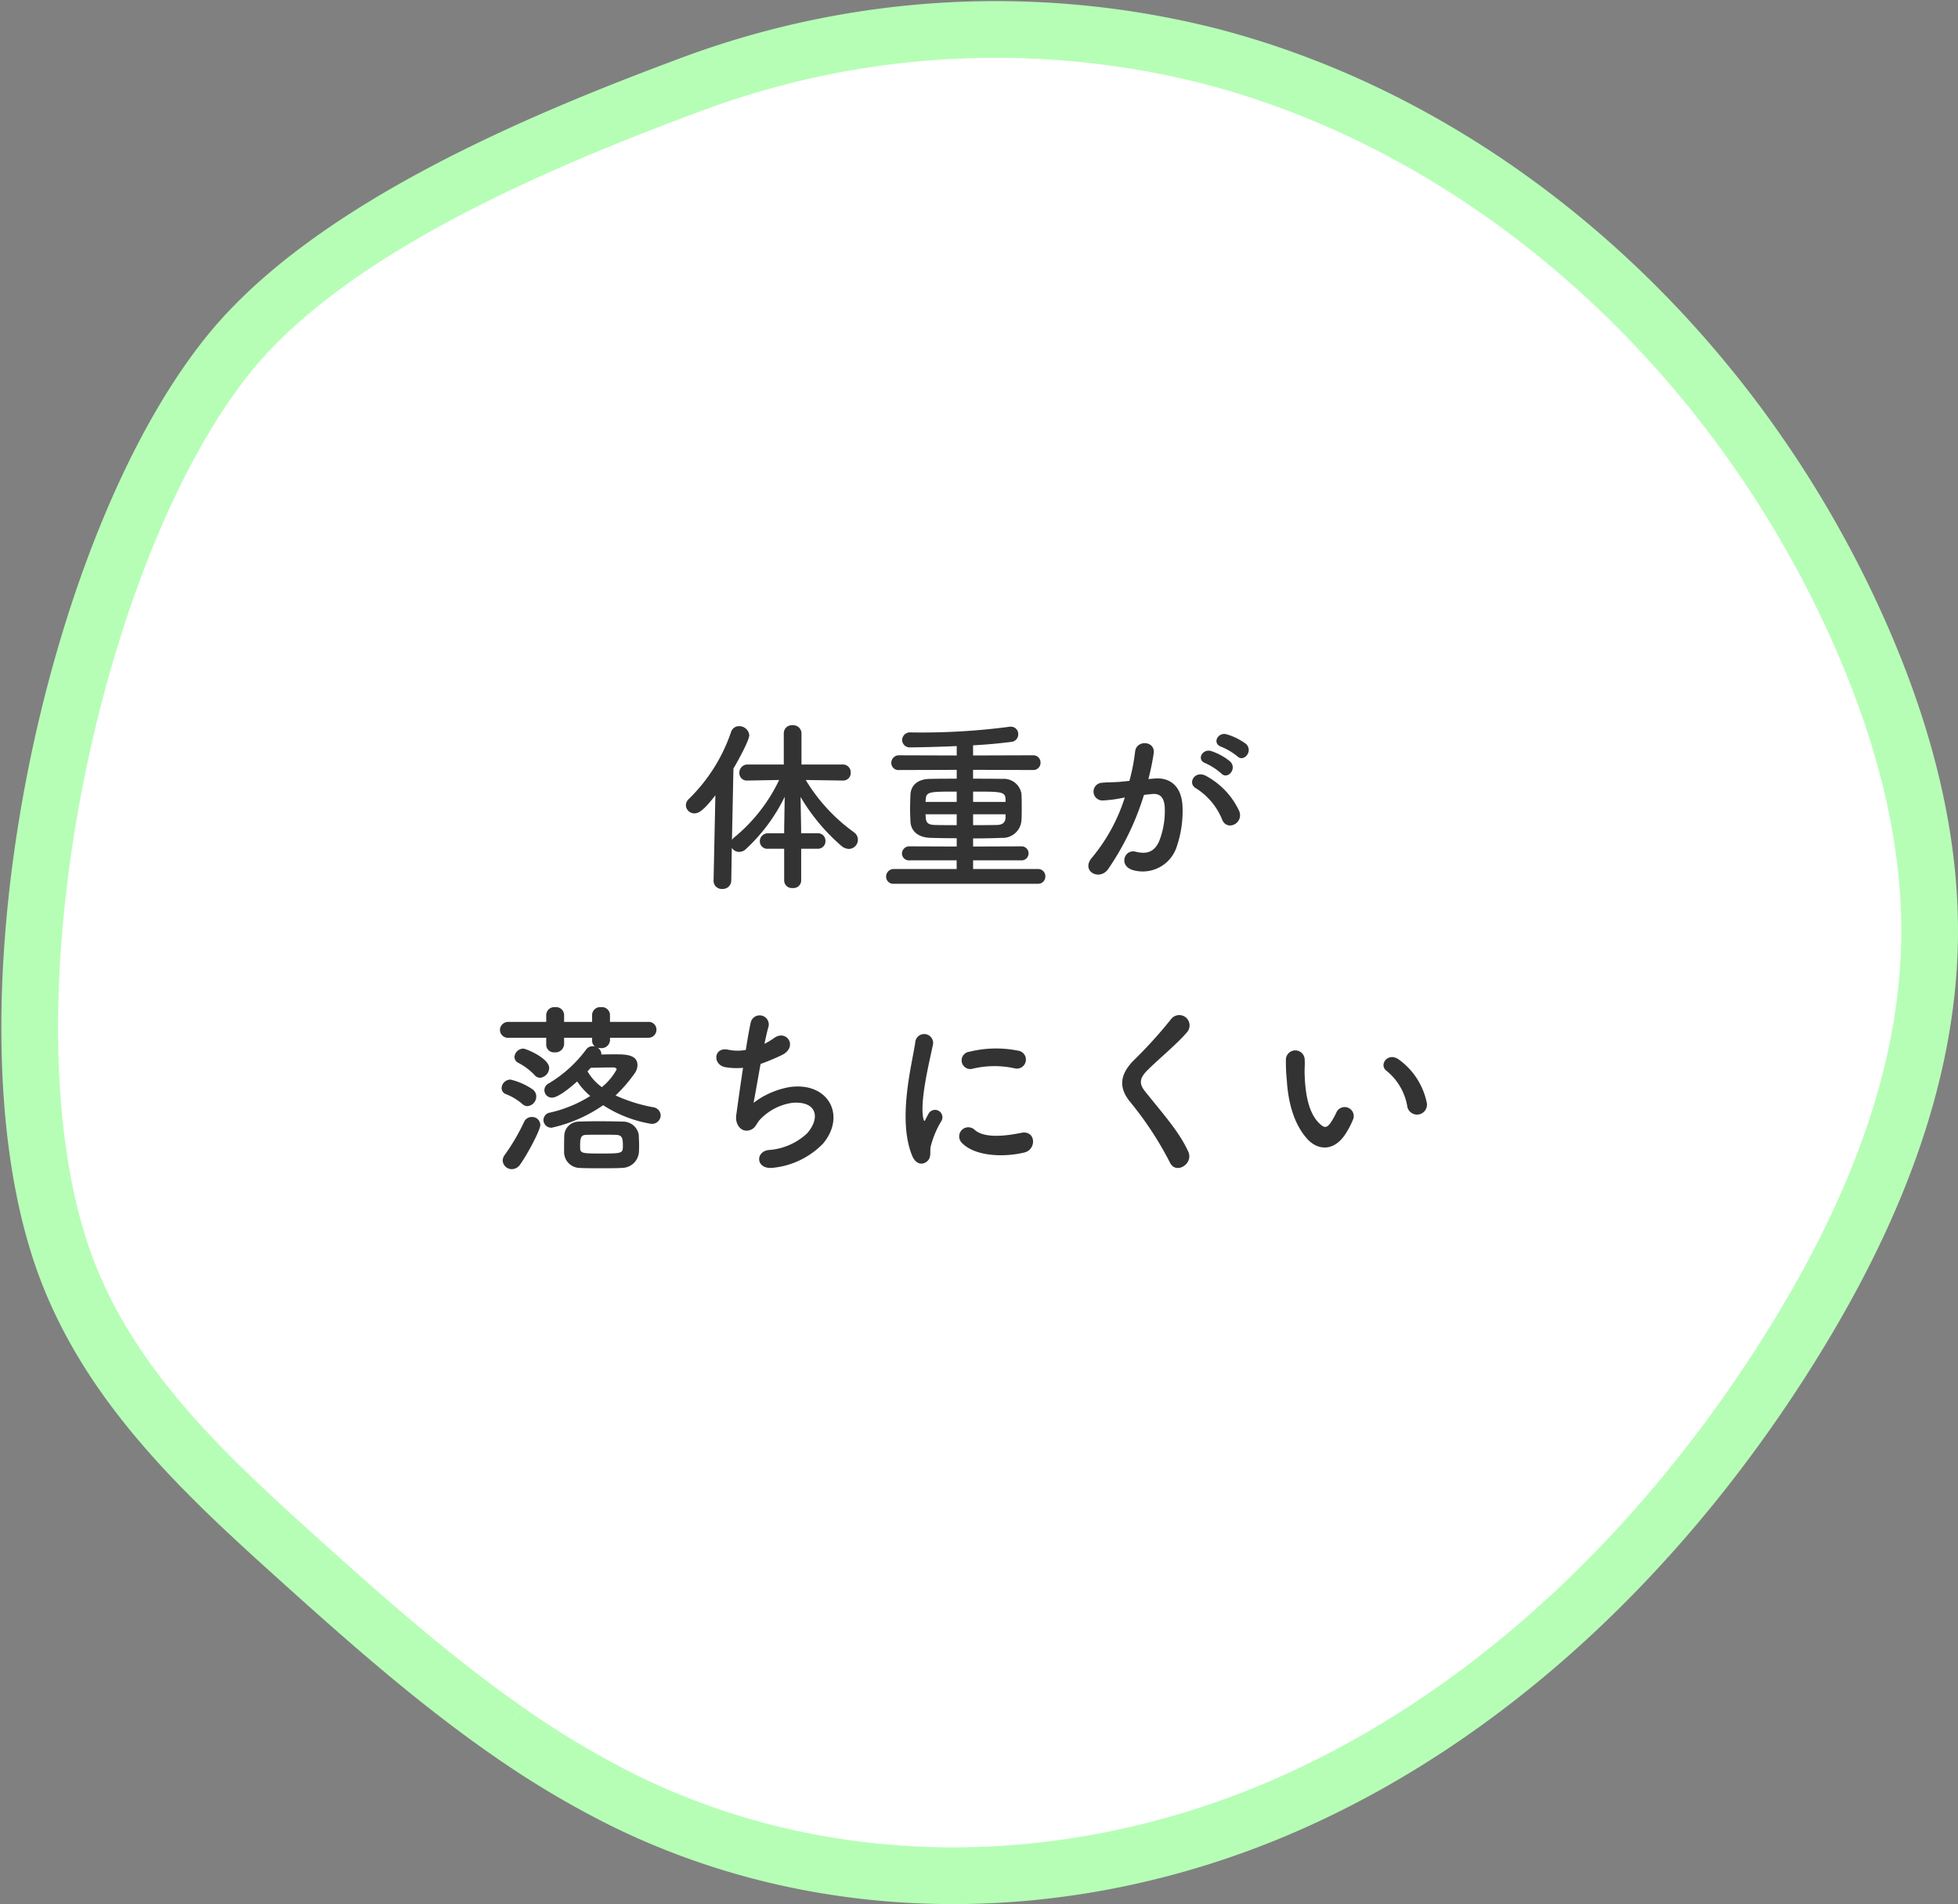 <svg xmlns="http://www.w3.org/2000/svg" width="276.191" height="268.582" viewBox="0 0 276.191 268.582">
  <rect x="0" y="0" width="276.191" height="268.582" fill="#808080" stroke="none"/>
  <g id="グループ_2017" data-name="グループ 2017" transform="translate(-1139.809 -1686.865)">
    <path id="パス_1852" data-name="パス 1852" d="M67.234,239.931c-10.6-7.4-20.5-16.213-30.259-25.021C24.015,203.213,10.6,190.6,4.59,173.13-7.565,137.781,5.847,73.3,28.108,45.77,42.566,27.885,72.622,15.488,92.747,7.984A123,123,0,0,1,166.271,3.73c38.624,9.941,72.845,39.87,91.046,79.626,6.359,13.886,10.882,29.2,10.676,44.831-.268,20.389-8.521,39.644-18.8,56.4-18.033,29.394-43.256,53.6-72.854,66.27S112.75,264.1,83.736,249.8a126.943,126.943,0,0,1-16.5-9.872" transform="translate(1144 1691)" fill="#fff" stroke="#b6feb6" stroke-width="8"/>
    <path id="パス_1856" data-name="パス 1856" d="M-20.852-3.77a1.056,1.056,0,0,0,1.118-1.092,1.056,1.056,0,0,0-1.118-1.092h-2.314V-6.63l-.078-4.446A27.739,27.739,0,0,0-17.472-4.16a1.727,1.727,0,0,0,1.04.416,1.3,1.3,0,0,0,1.274-1.3,1.271,1.271,0,0,0-.546-1.04,25.033,25.033,0,0,1-6.812-7.384l5.2.078h.026a1.062,1.062,0,0,0,1.118-1.118,1.1,1.1,0,0,0-1.144-1.144h-5.8v-4.42a1.164,1.164,0,0,0-1.274-1.118,1.132,1.132,0,0,0-1.222,1.118v4.42h-5.07a1.153,1.153,0,0,0-1.2,1.17,1.058,1.058,0,0,0,1.17,1.092h.026l4.42-.078a23.57,23.57,0,0,1-6.318,8.086,1.484,1.484,0,0,0-.338.364l.208-10.062c.962-1.638,2.236-4.082,2.236-4.706a1.424,1.424,0,0,0-1.456-1.274,1.165,1.165,0,0,0-1.118.832,23.972,23.972,0,0,1-5.928,9.412,1.257,1.257,0,0,0-.442.91,1.189,1.189,0,0,0,1.222,1.144c.572,0,1.274-.39,2.938-2.548L-35.516.7V.728A1.144,1.144,0,0,0-34.294,1.9,1.192,1.192,0,0,0-33.02.7l.078-4.6a1.224,1.224,0,0,0,1.04.572,1.3,1.3,0,0,0,.936-.39A24.844,24.844,0,0,0-25.48-11.1l-.078,4.5v.65H-27.82A1.126,1.126,0,0,0-28.99-4.81a1.048,1.048,0,0,0,1.17,1.04h2.262v4.5a1.081,1.081,0,0,0,1.2,1.04,1.081,1.081,0,0,0,1.2-1.04v-4.5Zm31.07,4.94A1.016,1.016,0,0,0,11.284.13,1.016,1.016,0,0,0,10.218-.91H1.092V-2.132h6.76A.991.991,0,0,0,8.918-3.12a.991.991,0,0,0-1.066-.988l-6.76.026V-5.226c1.4,0,2.756-.026,4-.078A2.652,2.652,0,0,0,7.9-7.644c.052-.572.052-1.274.052-1.976s0-1.4-.052-1.976a2.523,2.523,0,0,0-2.678-2.028c-1.3-.026-2.7-.026-4.134-.026V-14.9l8.45.026a1.016,1.016,0,0,0,1.066-1.04,1.016,1.016,0,0,0-1.066-1.04l-8.45.026v-1.43c1.95-.1,3.848-.286,5.46-.494a1.063,1.063,0,0,0,.91-1.092,1.023,1.023,0,0,0-1.092-1.04,1.067,1.067,0,0,0-.286.026,94.256,94.256,0,0,1-13.754.78A1.109,1.109,0,0,0-8.918-19.11a1.072,1.072,0,0,0,1.2,1.04c1.456,0,4.836-.1,6.5-.182v1.326l-8.112-.026a1.071,1.071,0,0,0-1.118,1.092,1.008,1.008,0,0,0,1.118.988l8.112-.026v1.248c-1.352,0-2.652,0-3.744.026-2.028.026-2.73,1.144-2.782,2.21-.026.572-.052,1.3-.052,2.028,0,.6.026,1.222.052,1.794.078,1.3,1.014,2.236,2.86,2.288,1.092.026,2.34.052,3.666.052v1.17l-6.6-.026A1.042,1.042,0,0,0-8.944-3.094a.99.99,0,0,0,1.118.962h6.6V-.91h-8.84A1.071,1.071,0,0,0-11.18.182a1.008,1.008,0,0,0,1.118.988ZM5.668-10.374H1.092V-11.83c3.978,0,4.524,0,4.576,1.066Zm0,2.21c-.026.728-.468,1.04-1.274,1.04C3.38-7.1,2.262-7.1,1.092-7.1V-8.632H5.668Zm-6.89-2.21H-5.616c0-.13.026-.26.026-.39.078-1.066.6-1.066,4.368-1.066Zm0,3.276c-1.118,0-2.158,0-3.068-.026-.832-.026-1.248-.208-1.3-1.04,0-.156-.026-.312-.026-.468h4.394ZM38.35-16.822c.936.936,2.314-.754,1.222-1.742a8.637,8.637,0,0,0-2.73-1.352c-1.248-.338-2.08,1.326-.728,1.768A9.077,9.077,0,0,1,38.35-16.822ZM36.088-14.4c.91.962,2.314-.676,1.248-1.69a8.331,8.331,0,0,0-2.652-1.456c-1.222-.39-2.158,1.222-.806,1.716A8.953,8.953,0,0,1,36.088-14.4Zm2.548,5.33a10.779,10.779,0,0,0-4.628-4.94C32.4-14.95,31.252-13,32.526-12.3a9.336,9.336,0,0,1,3.718,4.472C36.946-6.214,39.286-7.358,38.636-9.074ZM25.818-13.6a34.258,34.258,0,0,0,.754-3.666c.208-1.742-2.444-1.9-2.626-.208a27.757,27.757,0,0,1-.806,4.134l-1.3.13c-.936.078-1.742.052-2.548.13a1.249,1.249,0,1,0,.078,2.5,17.639,17.639,0,0,0,2.808-.364L22.49-11a25.086,25.086,0,0,1-4.6,8.45C16.2-.65,18.9.858,20.15-.91a38.31,38.31,0,0,0,5.044-10.452c.416-.052.806-.1,1.2-.13,1.2-.1,1.742.65,1.742,2.236a11.605,11.605,0,0,1-.832,4.5c-.728,1.534-1.82,1.768-3.3,1.4-1.586-.39-2.418,2-.364,2.6a5.04,5.04,0,0,0,6.11-3.12,15.486,15.486,0,0,0,.884-5.8c-.1-2.912-1.768-4.186-3.952-4Zm-70.59,36.49a1.133,1.133,0,0,0,1.2-1.144,1.094,1.094,0,0,0-1.2-1.092h-5.356V19.642a1.132,1.132,0,0,0-1.248-1.066,1.141,1.141,0,0,0-1.274,1.066v1.014H-56.6V19.642a1.132,1.132,0,0,0-1.248-1.066,1.141,1.141,0,0,0-1.274,1.066v1.014H-64.4A1.164,1.164,0,0,0-65.65,21.8,1.126,1.126,0,0,0-64.4,22.892h5.278v1.014a1.081,1.081,0,0,0,1.2,1.04A1.214,1.214,0,0,0-56.6,23.8v-.91h3.952v.442a.994.994,0,0,0,.416.806,1.756,1.756,0,0,0-.364-.052,1.093,1.093,0,0,0-.858.416,18.136,18.136,0,0,1-5.278,4.81,1.087,1.087,0,0,0-.65.988,1.065,1.065,0,0,0,1.066,1.04c1.014,0,3.12-1.9,3.562-2.288a9.789,9.789,0,0,0,1.846,2.054,18.228,18.228,0,0,1-5.668,2.34,1.083,1.083,0,0,0-.936,1.04,1.1,1.1,0,0,0,1.17,1.092,20.646,20.646,0,0,0,7.254-3.172,17.787,17.787,0,0,0,6.76,2.626,1.232,1.232,0,0,0,1.352-1.17,1.2,1.2,0,0,0-1.066-1.17,22.374,22.374,0,0,1-5.3-1.664,20.7,20.7,0,0,0,2.678-3.094,2.071,2.071,0,0,0,.416-1.17c0-1.482-1.664-1.534-3.016-1.534-.676,0-1.378,0-2.08.026v-.1a1.065,1.065,0,0,0-.52-.858,2.276,2.276,0,0,0,.416.052,1.194,1.194,0,0,0,1.326-1.118v-.338Zm-15.21,5.642a1.409,1.409,0,0,0,1.274-1.378c0-1.378-3.276-2.73-3.64-2.73A1.272,1.272,0,0,0-63.6,25.6a.927.927,0,0,0,.546.832,8.638,8.638,0,0,1,2.262,1.69A1.034,1.034,0,0,0-59.982,28.534Zm5.46,12.714c.7.052,1.872.052,3.068.052,1.17,0,2.366,0,3.068-.052a2.4,2.4,0,0,0,2.34-2.262c.026-.39.026-.7.026-.962,0-.442-.026-.832-.052-1.482a2.248,2.248,0,0,0-2.236-1.82c-.78-.026-2.184-.052-3.51-.052-1.092,0-2.132.026-2.73.052A2.05,2.05,0,0,0-56.576,36.7c-.026.78-.026,1.144-.026,1.612v.7A2.243,2.243,0,0,0-54.522,41.248Zm-7.228-8.71a1.365,1.365,0,0,0,1.222-1.378,1.222,1.222,0,0,0-.52-.988,9.118,9.118,0,0,0-3.12-1.378,1.256,1.256,0,0,0-1.248,1.2.913.913,0,0,0,.624.858,7.778,7.778,0,0,1,2.314,1.4A1.084,1.084,0,0,0-61.75,32.538Zm-1.04,8.216c.988-1.378,2.834-4.81,2.834-5.564a1.142,1.142,0,0,0-1.2-1.118,1.16,1.16,0,0,0-1.092.7,28.972,28.972,0,0,1-2.73,4.654,1.374,1.374,0,0,0-.286.78,1.29,1.29,0,0,0,1.3,1.222A1.445,1.445,0,0,0-62.79,40.754ZM-51.272,29.86A7.226,7.226,0,0,1-53.3,27.624c.156-.156.312-.338.468-.494,1.118-.026,2.158-.052,3.2-.052.182,0,.442.1.442.286A8.5,8.5,0,0,1-51.272,29.86Zm2.964,8.216c0,1.066-.026,1.144-2.808,1.144-3.224,0-3.224,0-3.224-1.092,0-1.04.1-1.508.78-1.534.39-.026,1.274-.026,2.158-.026s1.794,0,2.21.026C-48.412,36.646-48.308,37.088-48.308,38.076Zm19.422-11.492a29.986,29.986,0,0,0,2.938-1.222c2.418-1.118.78-3.718-1.014-2.444a10.782,10.782,0,0,1-1.378.832c.208-.962.39-1.82.572-2.418a1.287,1.287,0,1,0-2.5-.624c-.182.806-.442,2.236-.7,3.9a6.53,6.53,0,0,1-2.47-.026c-2.08-.468-2.288,2.158-.364,2.47a9.735,9.735,0,0,0,2.444.078c-.39,2.548-.754,5.2-.962,6.682-.182,1.326.7,2.444,1.846,2.132.884-.234,1.014-.988,1.482-1.482a7.786,7.786,0,0,1,4.576-2.392c3.536-.286,3.978,2.184,2.08,4.316a8.779,8.779,0,0,1-5.408,2.34c-1.95.234-1.82,2.834.676,2.5a11.461,11.461,0,0,0,6.994-3.406c3.276-3.9.806-8.71-4.654-7.982a11.678,11.678,0,0,0-5.148,2.236C-29.692,31.16-29.3,28.872-28.886,26.584Zm35.854.624a1.272,1.272,0,1,0,.442-2.5,15.7,15.7,0,0,0-6.838.156,1.224,1.224,0,1,0,.364,2.418A13.171,13.171,0,0,1,6.968,27.208Zm1.4,11.856c1.716-.442,1.586-3.2-.52-2.756-2.028.416-5.148.832-6.552-.442A1.287,1.287,0,0,0-.546,37.66C1.326,39.688,5.59,39.766,8.372,39.064ZM-5.382,40.312c.65-.572.338-1.378.494-2.08a13.109,13.109,0,0,1,1.534-3.64,1.042,1.042,0,0,0-1.82-1.014c-.1.182-.39.7-.442.832-.1.234-.208.312-.286-.026-.624-2.418.936-8.528,1.352-10.634a1.264,1.264,0,1,0-2.522-.156c-.468,3.094-2.522,10.79-.442,15.912C-6.994,40.78-6.032,40.884-5.382,40.312Zm36.816-1.378c-1.274-2.782-3.484-5.226-6.084-8.476-.858-1.066-.806-1.846.312-2.964,1.612-1.612,4.368-3.874,5.668-5.46a1.456,1.456,0,1,0-2.314-1.768,63.875,63.875,0,0,1-5.33,5.876c-2.028,2.106-2.028,3.952-.312,5.954a47.95,47.95,0,0,1,5.512,8.45C29.718,42.21,32.24,40.676,31.434,38.934Zm33.644-6.916a9.974,9.974,0,0,0-3.9-6.032c-1.56-1.17-2.964.754-1.716,1.612a8.2,8.2,0,0,1,2.886,5.044A1.4,1.4,0,1,0,65.078,32.018Zm-11.362,4.29a11.9,11.9,0,0,0,1.014-2,1.277,1.277,0,0,0-2.366-.936,10.224,10.224,0,0,1-.858,1.534c-.572.78-.91.7-1.586.052-1.456-1.4-1.95-3.978-2.054-6.708-.052-1.2.052-1.248,0-2.262a1.326,1.326,0,1,0-2.652.026,25.9,25.9,0,0,0,.13,2.886c.208,3.276,1.066,6.292,2.938,8.32C49.738,38.778,52.052,39.012,53.716,36.308Z" transform="translate(1275.98 1810.354)" fill="#333"/>
  </g>
</svg>
